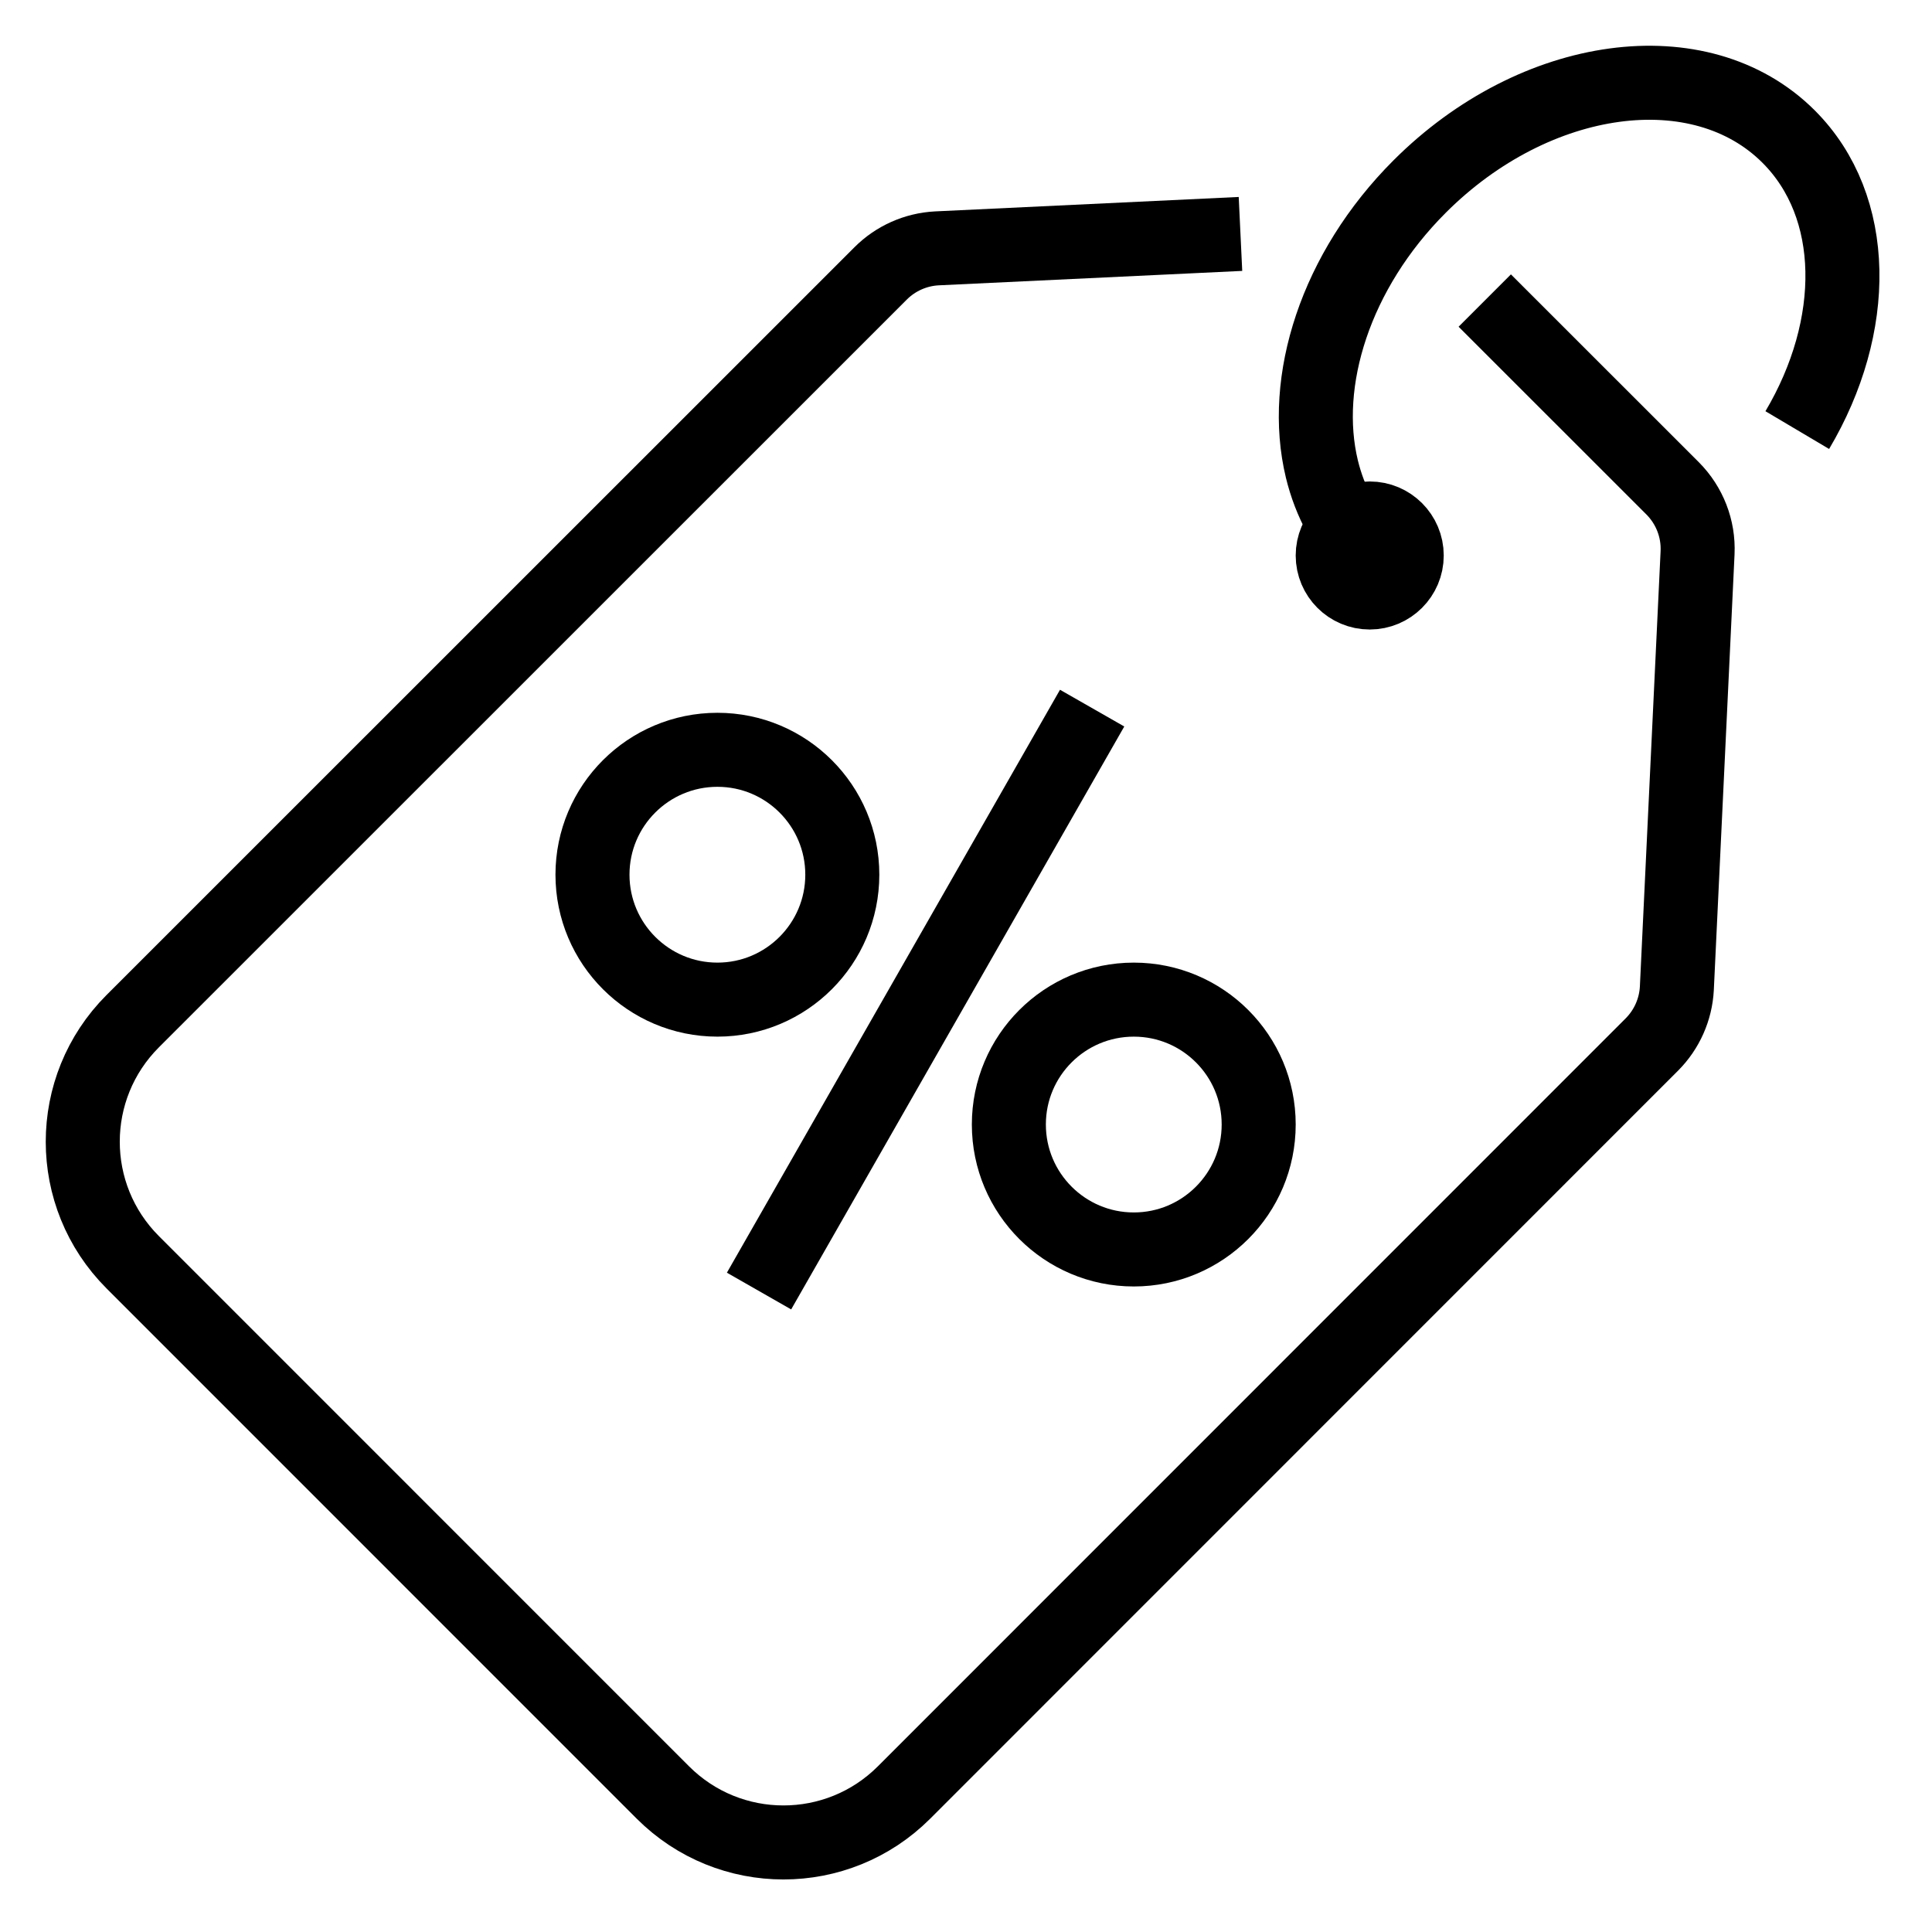 <?xml version="1.0" encoding="UTF-8" standalone="no"?> <svg xmlns="http://www.w3.org/2000/svg" xmlns:xlink="http://www.w3.org/1999/xlink" xmlns:serif="http://www.serif.com/" width="100%" height="100%" viewBox="0 0 261 261" version="1.1" xml:space="preserve" style="fill-rule:evenodd;clip-rule:evenodd;stroke-miterlimit:2;"><path d="M113.79,118.163c0,9.32 -7.56,16.88 -16.87,16.88c-9.32,-0 -16.88,-7.56 -16.88,-16.88c0,-9.32 7.56,-16.87 16.88,-16.87c9.31,-0 16.87,7.55 16.87,16.87Z" style="fill:none;stroke:#000;stroke-width:10px;"></path><path d="M170.04,151.913c0,9.32 -7.56,16.88 -16.87,16.88c-9.32,-0 -16.88,-7.56 -16.88,-16.88c0,-9.32 7.56,-16.87 16.88,-16.87c9.31,-0 16.87,7.55 16.87,16.87Z" style="fill:none;stroke:#000;stroke-width:10px;"></path><path d="M147.54,95.663l-45,78.75" style="fill:none;stroke:#000;stroke-width:10px;"></path><path d="M200.58,40.603l25.38,25.37c2.29,2.3 3.52,5.45 3.37,8.7l-2.8,58.85c-0.15,2.85 -1.35,5.55 -3.37,7.58l-101.03,101.05c-9,9 -23.58,9 -32.58,-0l-71.62,-71.63c-9,-9 -9,-23.57 0,-32.57l101.05,-101.03c2.02,-2.02 4.73,-3.22 7.57,-3.37l41.03,-1.95" style="fill:none;stroke:#000;stroke-width:10px;"></path><path d="M185.03,75.053c-3.23,-3.23 -5.37,-7.25 -6.45,-11.68c-2.87,-11.87 1.83,-26.8 13.2,-38.17c15.63,-15.63 37.95,-18.65 49.85,-6.75c9.48,9.47 9.5,25.6 1.17,39.65" style="fill:none;stroke:#000;stroke-width:10px;"></path><path d="M190.04,75.043c0,2.76 -2.24,5 -5,5c-2.76,-0 -5,-2.24 -5,-5c0,-2.76 2.24,-5 5,-5c2.76,-0 5,2.24 5,5Z" style="fill:none;stroke:#000;stroke-width:10px;"></path></svg> 